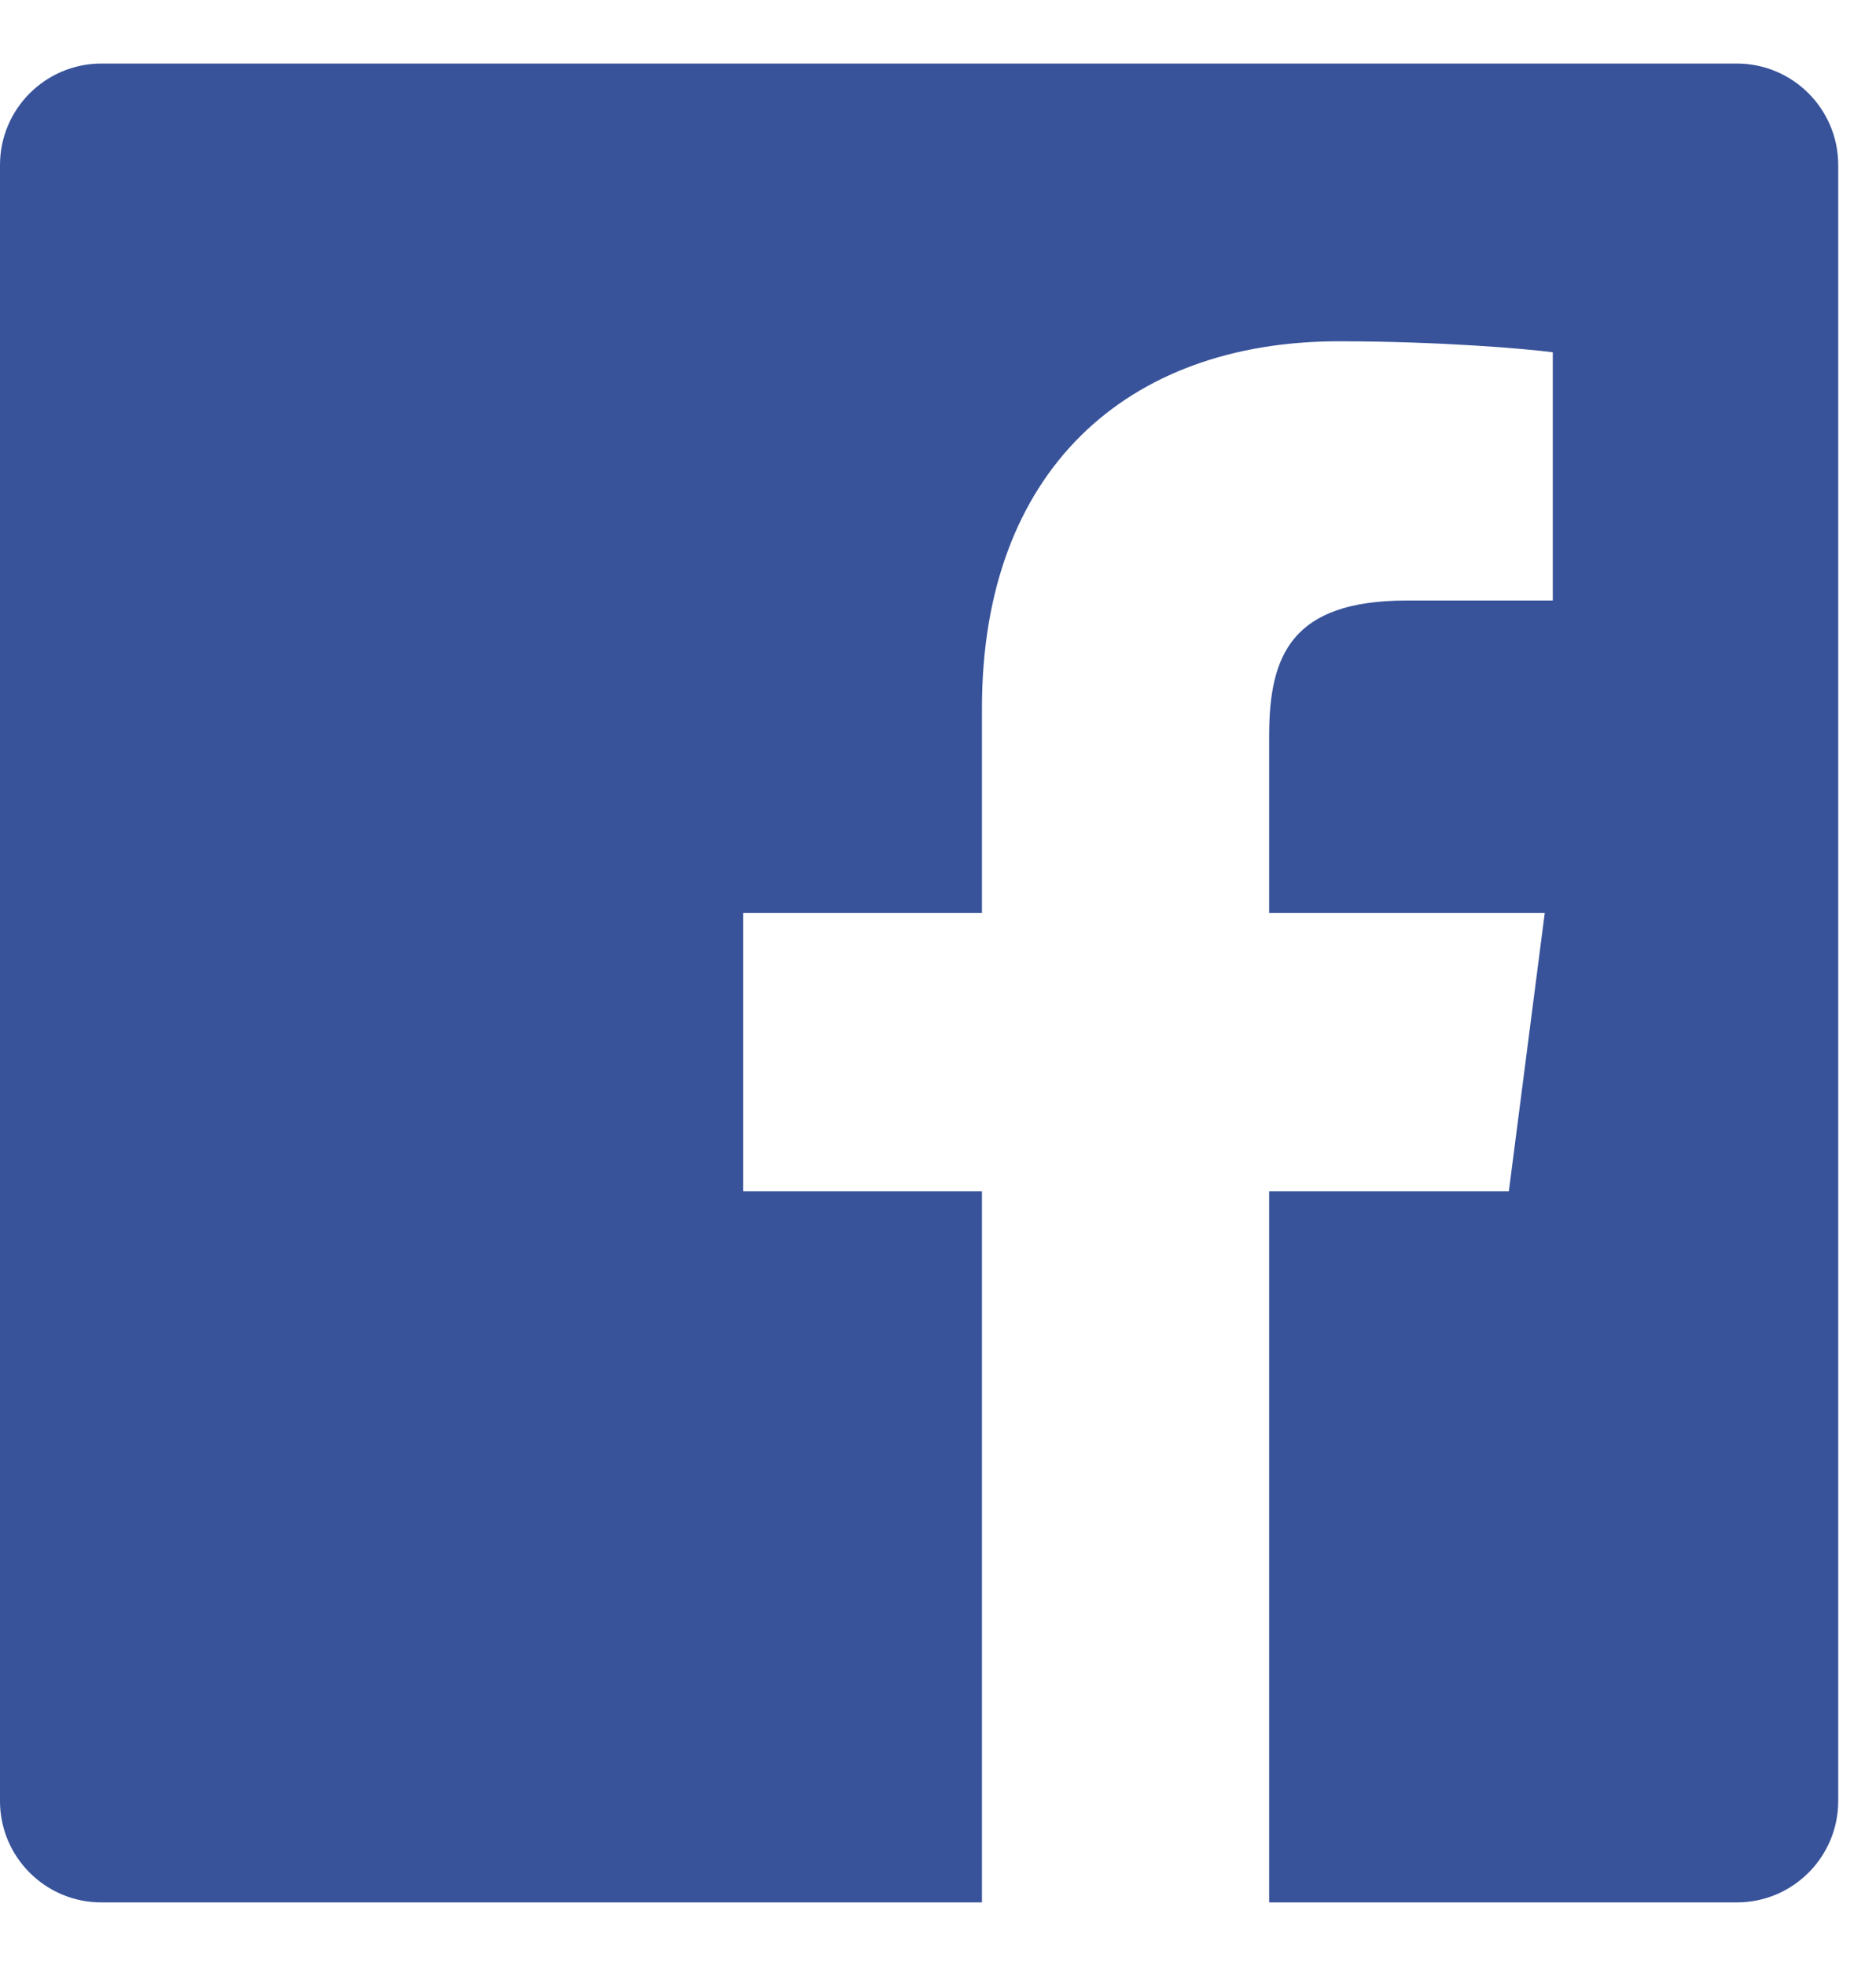 <svg width="21" height="22" viewBox="0 0 21 22" fill="none" xmlns="http://www.w3.org/2000/svg">
<g clip-path="url(#clip0)">
<path fill-rule="evenodd" clip-rule="evenodd" d="M1.135 0.711H19.441C20.068 0.711 20.577 1.22 20.577 1.846V20.153V20.153C20.577 20.78 20.068 21.289 19.441 21.288H14.207V13.331H16.89L17.292 10.216H14.207V8.233C14.207 7.333 14.457 6.72 15.747 6.72H17.382V3.942C17.098 3.904 16.122 3.819 14.986 3.819C12.615 3.819 10.992 5.266 10.992 7.924V10.216H8.319V13.331H10.992V21.288H1.136C0.509 21.289 0 20.78 3.63472e-08 20.154V1.847C-0 1.22 0.508 0.712 1.135 0.711Z" fill="#38539A"/>
</g>
<defs>
<clipPath id="clip0">
<rect width="20.577" height="20.577" fill="white" transform="translate(0 0.711)"/>
</clipPath>
</defs>
</svg>
